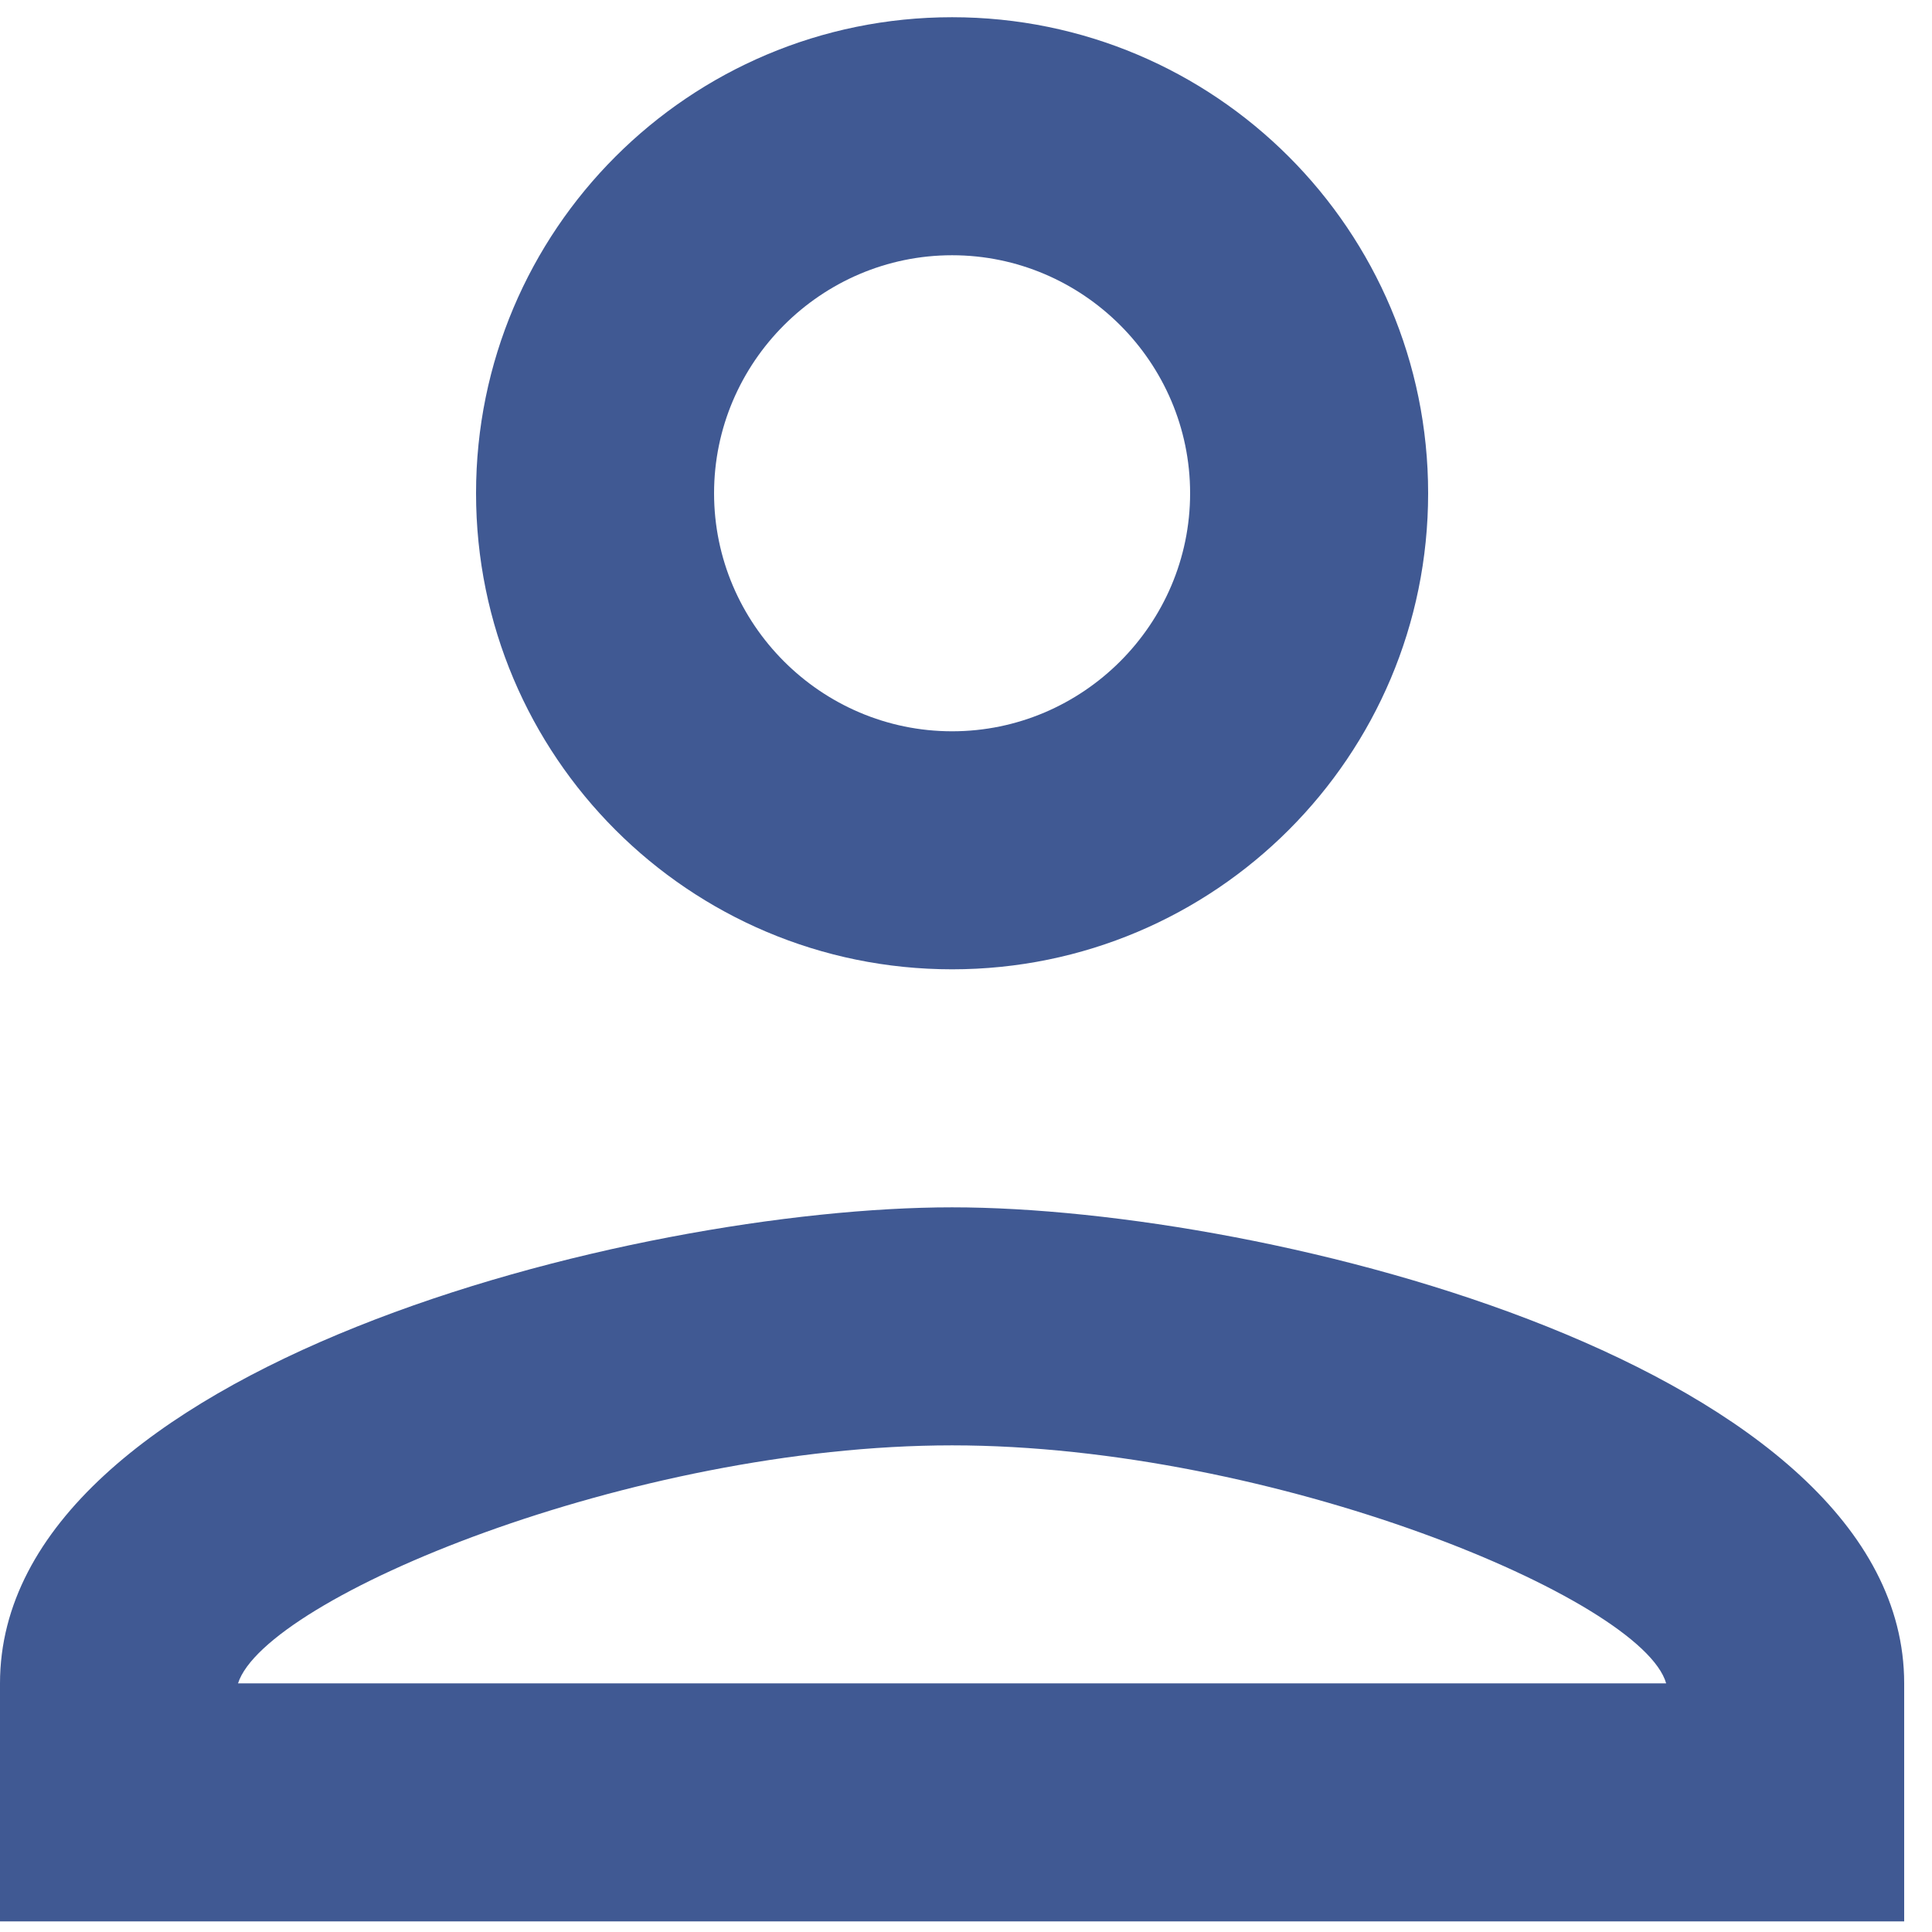 <svg width="35" height="35" viewBox="0 0 35 35" fill="none" xmlns="http://www.w3.org/2000/svg">
<path d="M17.248 4.624C19.619 4.624 21.56 6.565 21.56 8.936C21.56 11.308 19.619 13.248 17.248 13.248C14.876 13.248 12.936 11.308 12.936 8.936C12.936 6.565 14.876 4.624 17.248 4.624ZM17.248 26.184C23.069 26.184 29.753 28.966 30.184 30.496H4.312C4.808 28.944 11.448 26.184 17.248 26.184ZM17.248 0.312C12.483 0.312 8.624 4.172 8.624 8.936C8.624 13.701 12.483 17.56 17.248 17.56C22.013 17.56 25.872 13.701 25.872 8.936C25.872 4.172 22.013 0.312 17.248 0.312ZM17.248 21.872C11.491 21.872 0 24.761 0 30.496V34.808H34.496V30.496C34.496 24.761 23.004 21.872 17.248 21.872Z" fill="#405993"/>
</svg>

